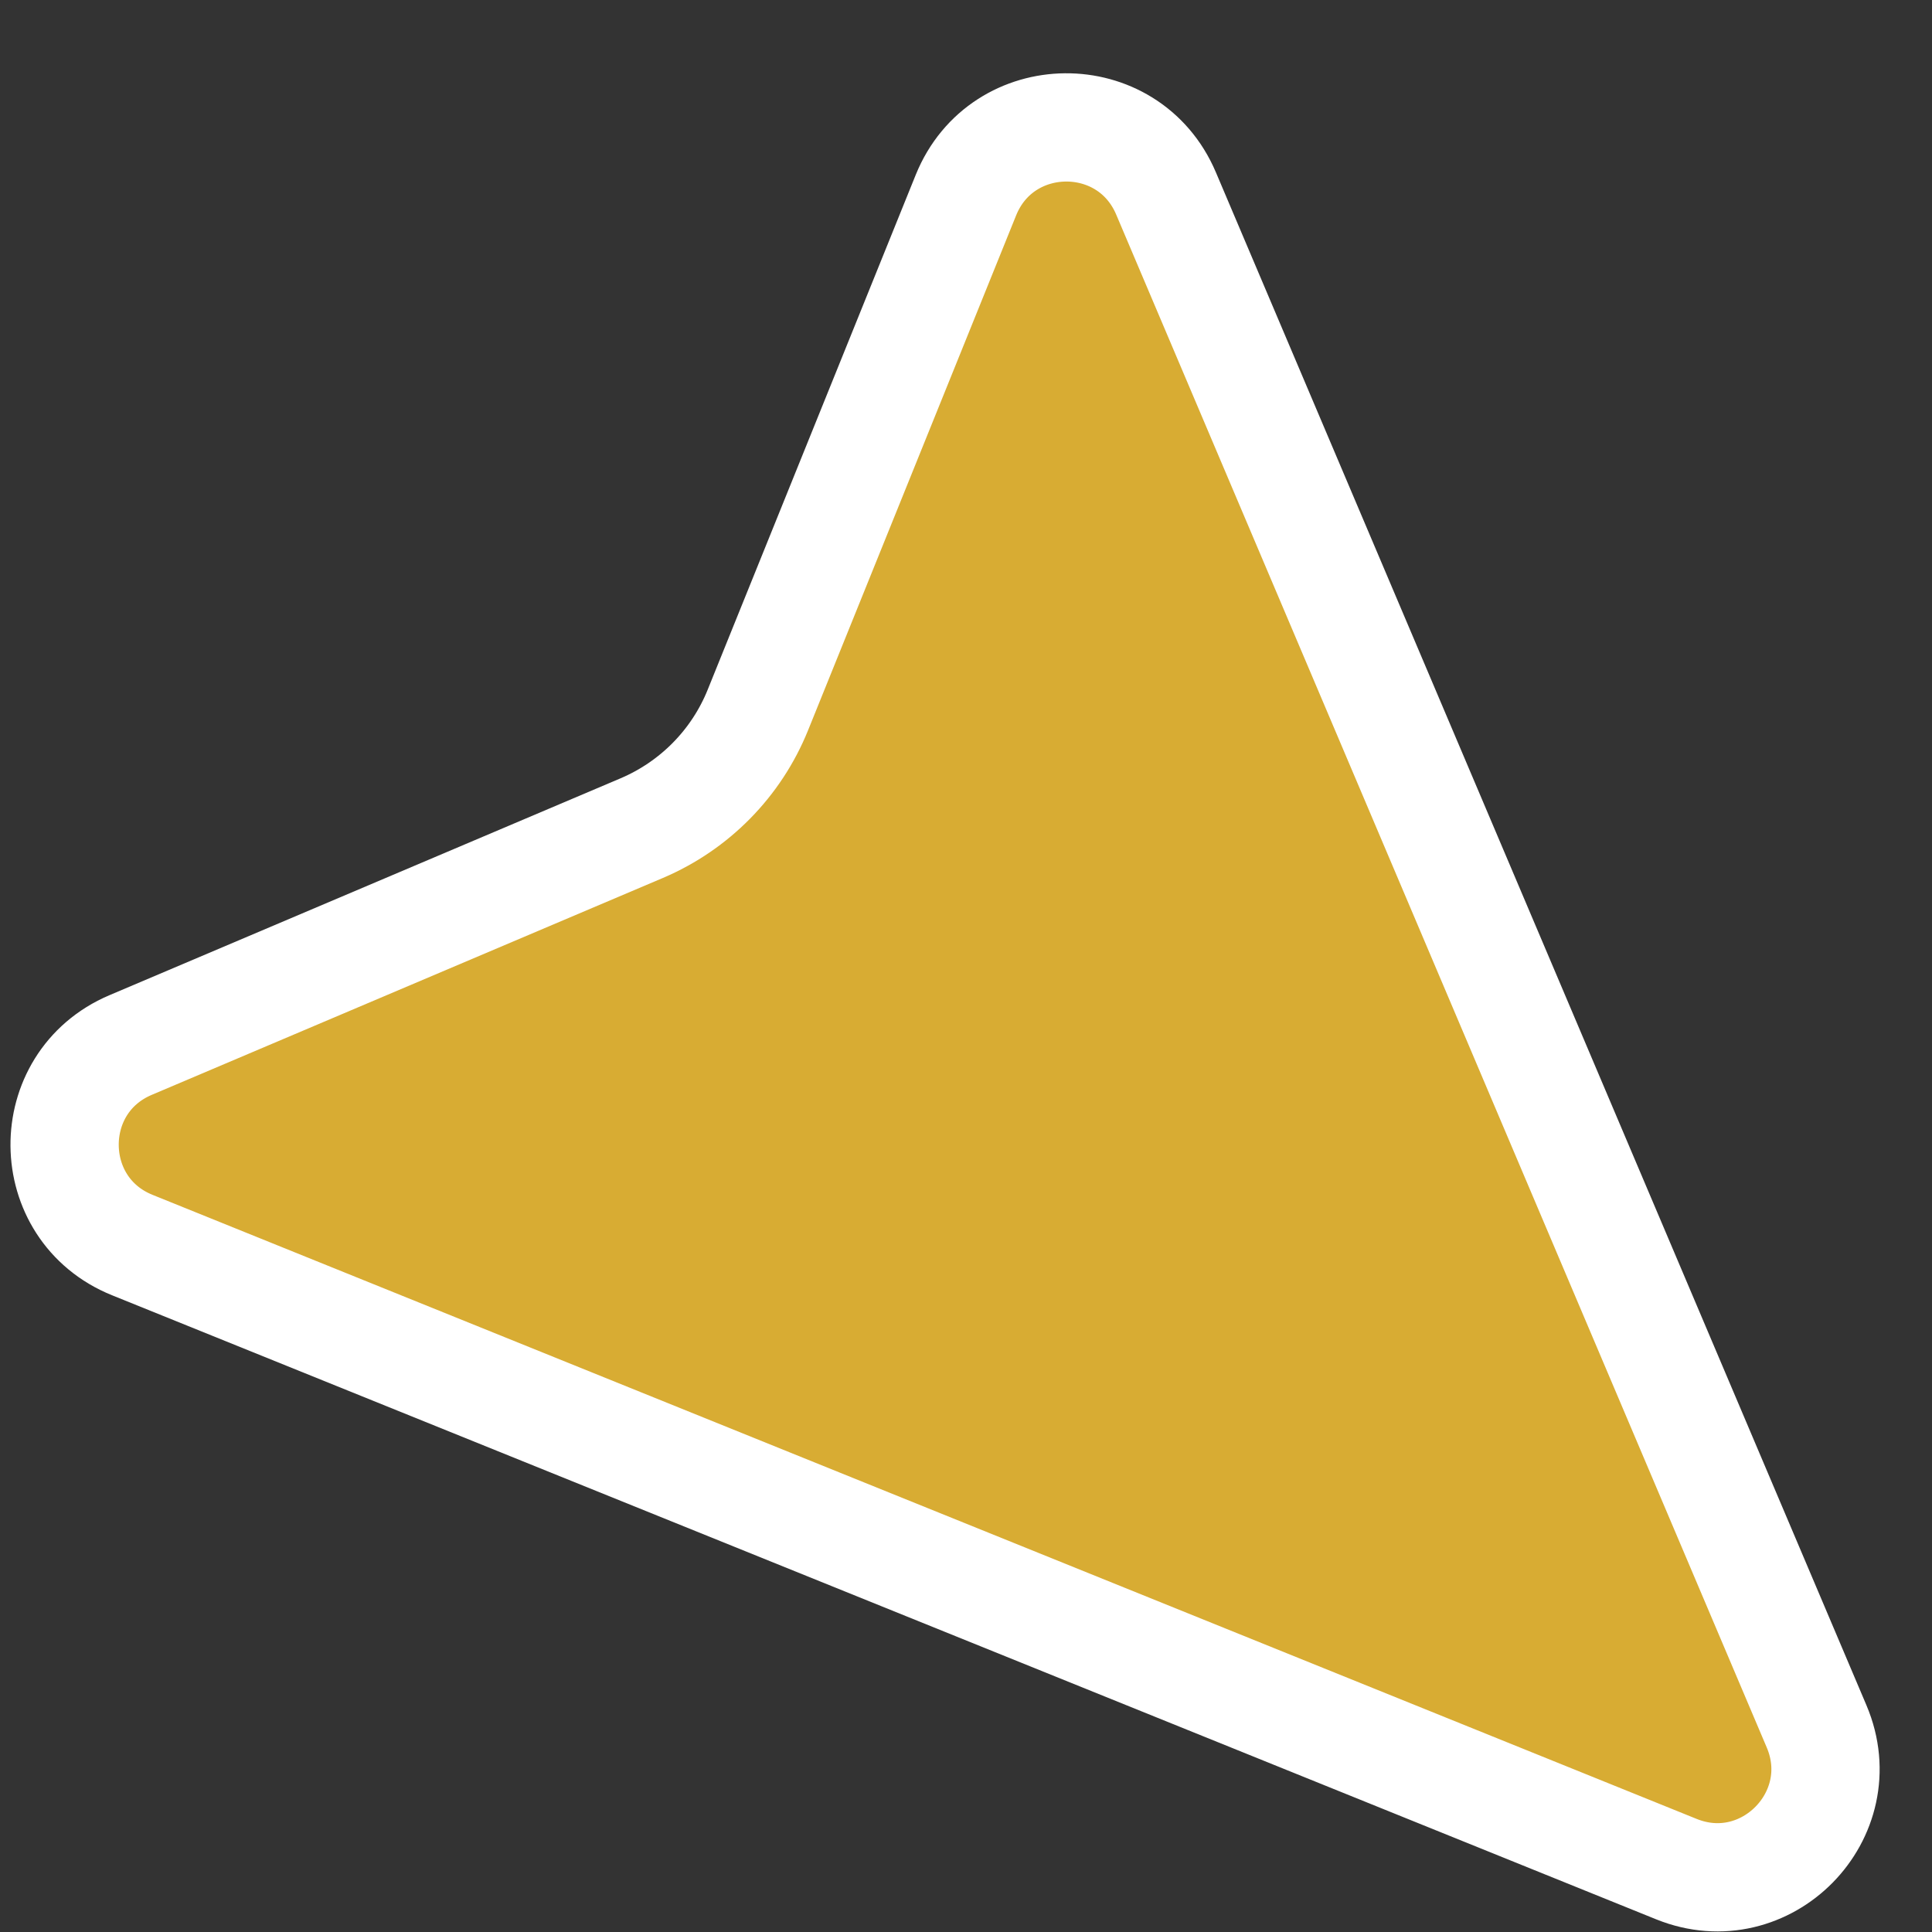 <svg width="25" height="25" viewBox="0 0 25 25" fill="none" xmlns="http://www.w3.org/2000/svg">
<rect x="0" y="0" width="25" height="25" fill="#333333" stroke="none"/>
<path d="M23.507 22.34C23.994 23.489 22.849 24.654 21.692 24.186L1.712 16.111C0.555 15.644 0.541 14.011 1.689 13.523L8.304 10.716C8.988 10.425 9.529 9.876 9.807 9.187L12.499 2.525C12.967 1.368 14.6 1.353 15.088 2.502L23.507 22.34Z" fill="#D8AC33" stroke="white" stroke-width="1.401"/>
</svg>
